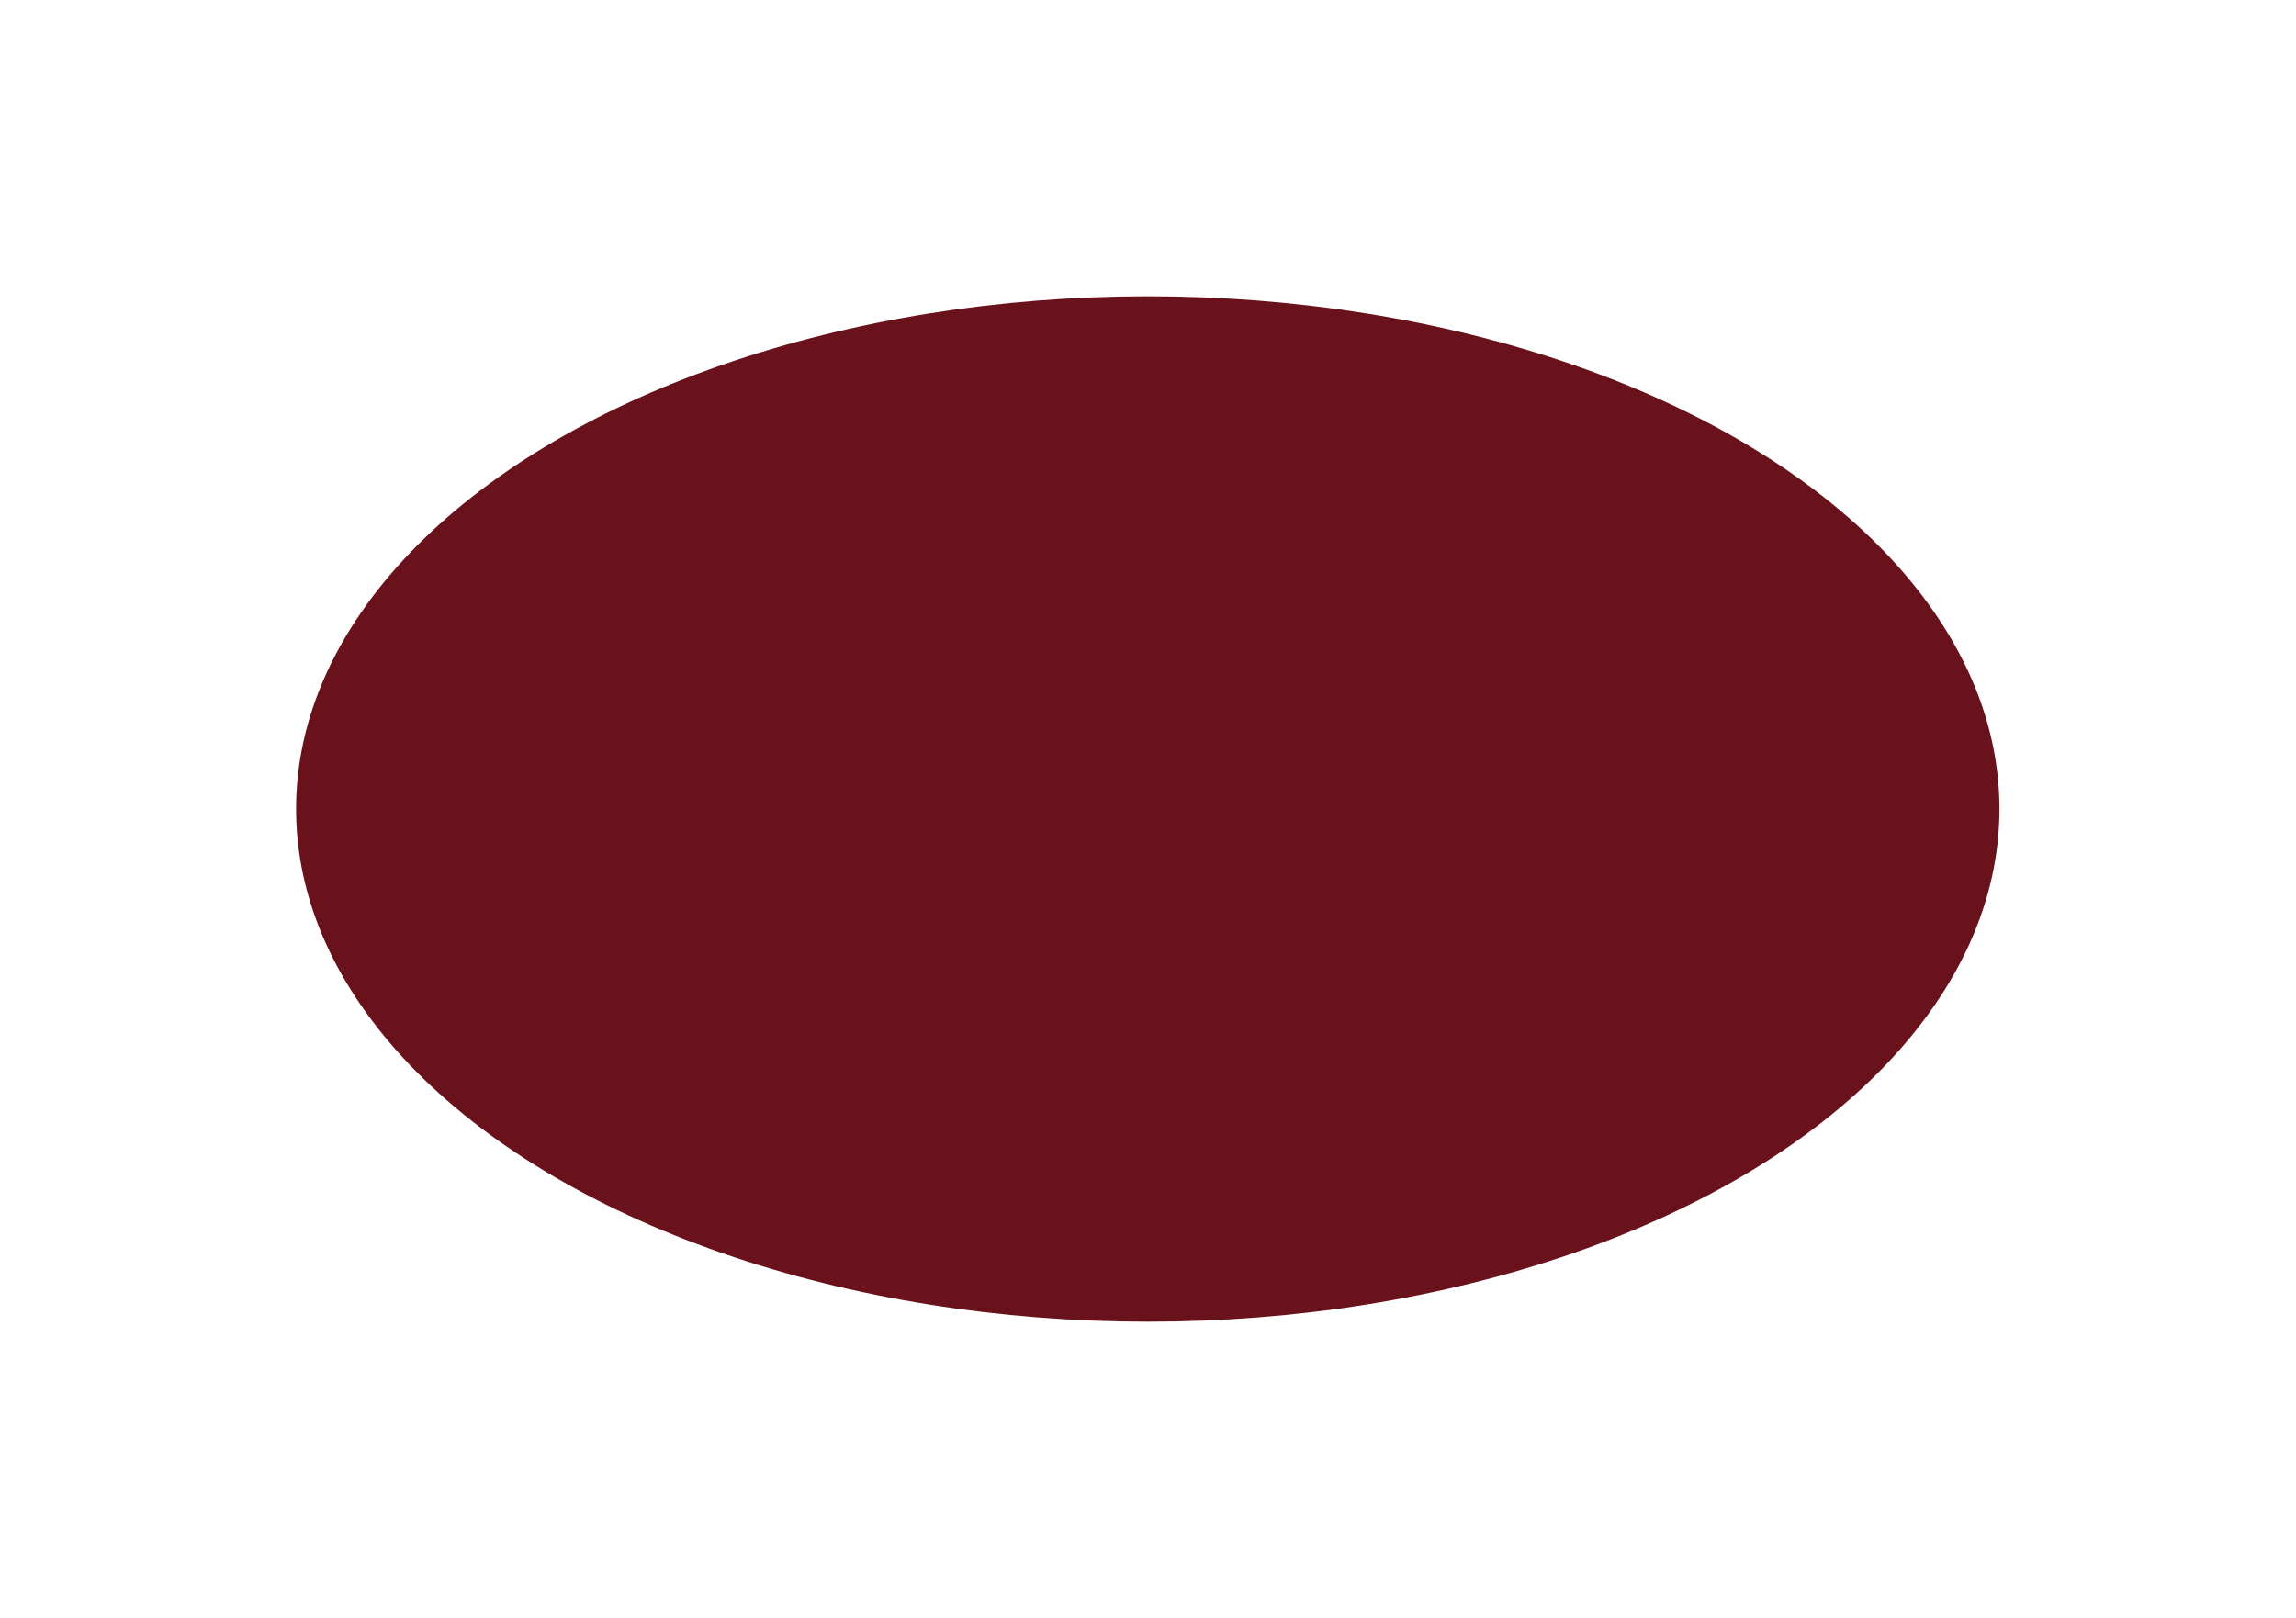 <?xml version="1.0" encoding="UTF-8"?> <svg xmlns="http://www.w3.org/2000/svg" width="1294" height="912" viewBox="0 0 1294 912" fill="none"><g filter="url(#filter0_f_714_2499)"><ellipse cx="646.865" cy="456" rx="480" ry="289" fill="#69121B"></ellipse></g><defs><filter id="filter0_f_714_2499" x="0.198" y="0.333" width="1293.33" height="911.333" filterUnits="userSpaceOnUse" color-interpolation-filters="sRGB"><feFlood flood-opacity="0" result="BackgroundImageFix"></feFlood><feBlend mode="normal" in="SourceGraphic" in2="BackgroundImageFix" result="shape"></feBlend><feGaussianBlur stdDeviation="83.333" result="effect1_foregroundBlur_714_2499"></feGaussianBlur></filter></defs></svg> 